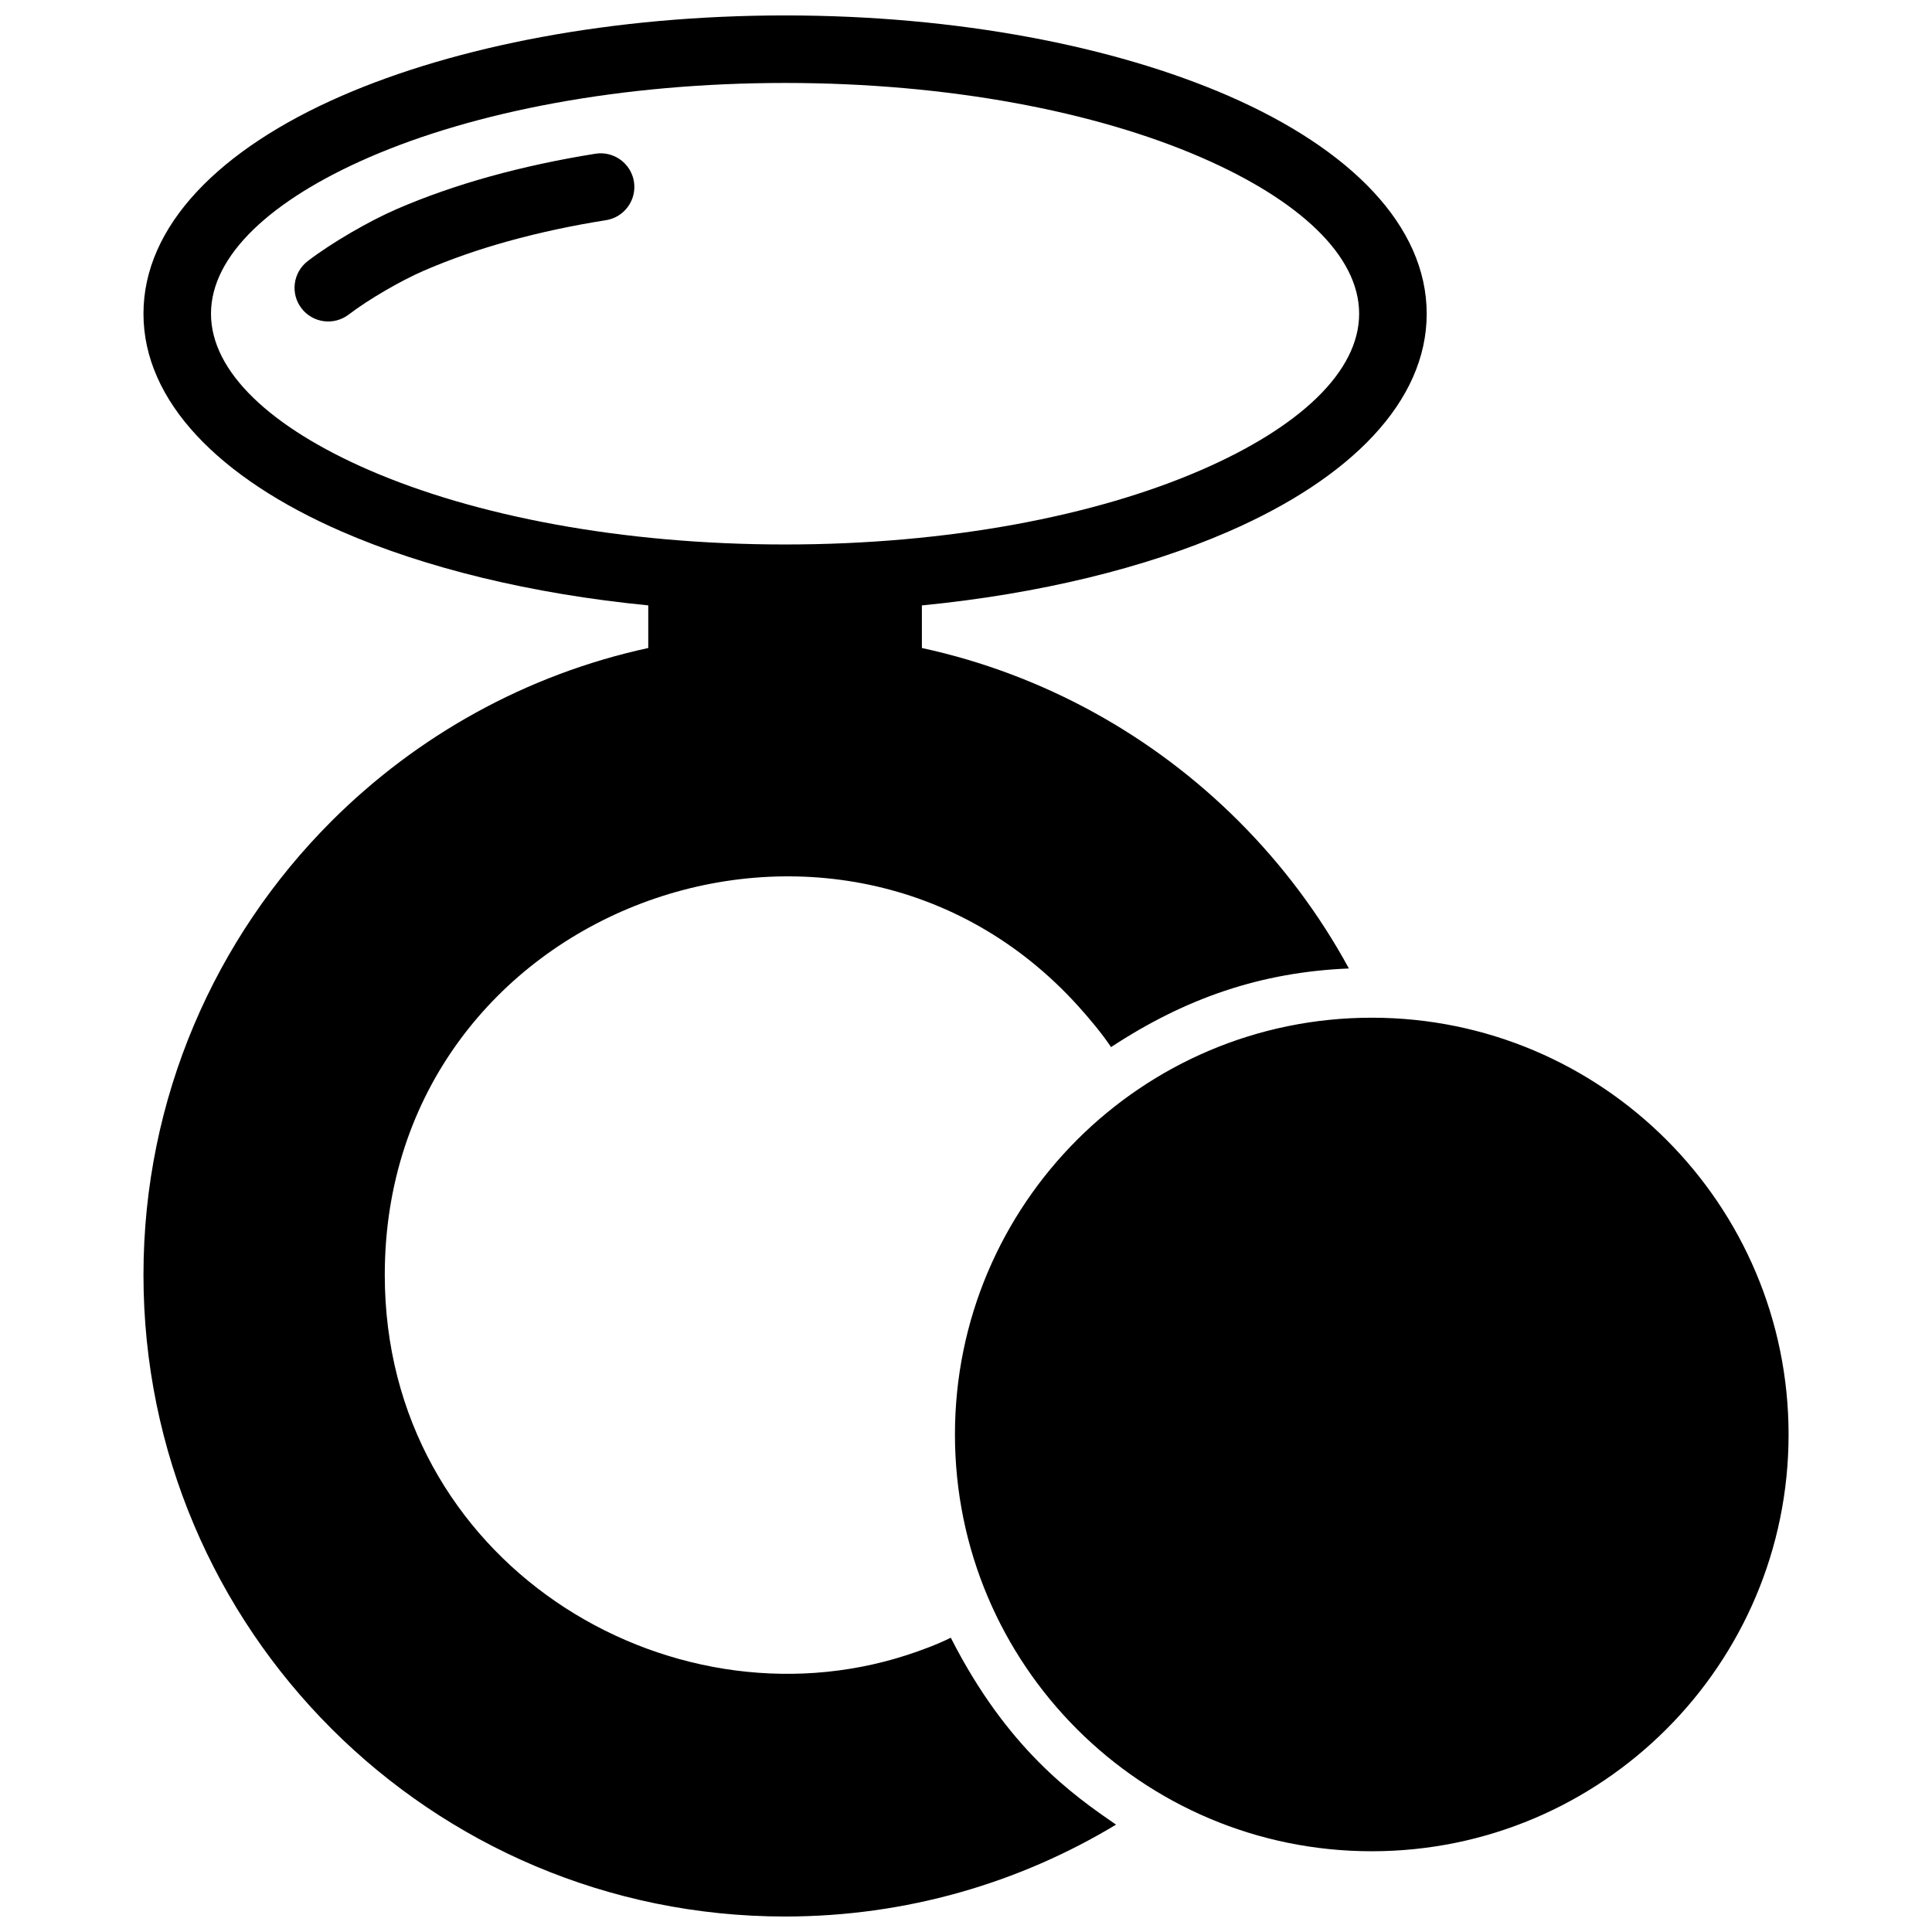<?xml version="1.0" encoding="UTF-8"?>
<!-- Uploaded to: ICON Repo, www.svgrepo.com, Generator: ICON Repo Mixer Tools -->
<svg width="800px" height="800px" version="1.1" viewBox="144 144 512 512" xmlns="http://www.w3.org/2000/svg">
 <defs>
  <clipPath id="a">
   <path d="m182 148.09h436v503.81h-436z"/>
  </clipPath>
 </defs>
 <g clip-path="url(#a)">
  <path d="m469.52 169.39c-30.238-13.148-71.785-21.301-117.47-21.301-45.676 0-87.23 8.152-117.47 21.301-32.465 14.137-52.559 34.5-52.559 57.746 0 23.234 20.102 43.621 52.559 57.738 22.008 9.582 50 16.504 81.215 19.559v11.297c-32.414 7.031-61.363 23.305-83.977 45.918-30.762 30.762-49.797 73.285-49.797 120.23 0 46.953 19.043 89.477 49.805 120.23 30.754 30.758 73.277 49.789 120.22 49.789 32.094 0 62.109-8.898 87.723-24.355-11.305-7.75-28.828-20.043-43.801-49.535-3.406 1.723-7.949 3.406-11.609 4.594-63.66 20.656-138.39-24.828-138.39-100.73 0-97.578 120.41-141.37 183.78-71.23 2.941 3.266 6.266 7.215 8.688 10.852 19.719-12.969 39.719-19.879 63.035-20.836-7.828-14.391-17.684-27.508-29.18-39.004-22.609-22.609-51.578-38.895-83.984-45.926v-11.285c31.227-3.062 59.227-9.977 81.223-19.559 32.465-14.117 52.559-34.5 52.559-57.738-0.016-23.254-20.105-43.617-52.57-57.754m-190.96 38.562c8.434-2.336 17.191-4.203 26.035-5.602 4.856-0.766 8.172-5.34 7.406-10.207-0.777-4.856-5.352-8.172-10.195-7.406-9.48 1.512-18.902 3.516-27.992 6.035-8.625 2.398-16.938 5.281-24.746 8.664-7.297 3.176-17.09 8.836-23.508 13.746-3.91 2.992-4.668 8.602-1.676 12.504 2.984 3.918 8.586 4.664 12.508 1.684 5.281-4.039 13.844-8.988 19.82-11.586 7.062-3.066 14.578-5.676 22.348-7.832zm228.97 205.75c-60.98 0-110.46 49.484-110.46 110.45 0 61 49.445 110.45 110.46 110.45 60.961 0 110.46-49.484 110.46-110.45-0.012-60.992-49.496-110.45-110.46-110.45zm-45.145-145.17c-28.051 12.211-67.059 19.758-110.34 19.758-43.289 0-82.293-7.559-110.34-19.758-25.812-11.234-41.793-25.926-41.793-41.395s15.98-30.156 41.797-41.395c28.051-12.203 67.059-19.758 110.34-19.758 43.277 0 82.281 7.559 110.34 19.758 25.824 11.234 41.797 25.926 41.797 41.395 0.004 15.469-15.965 30.16-41.793 41.395z" fill-rule="evenodd"/>
 </g>
</svg>